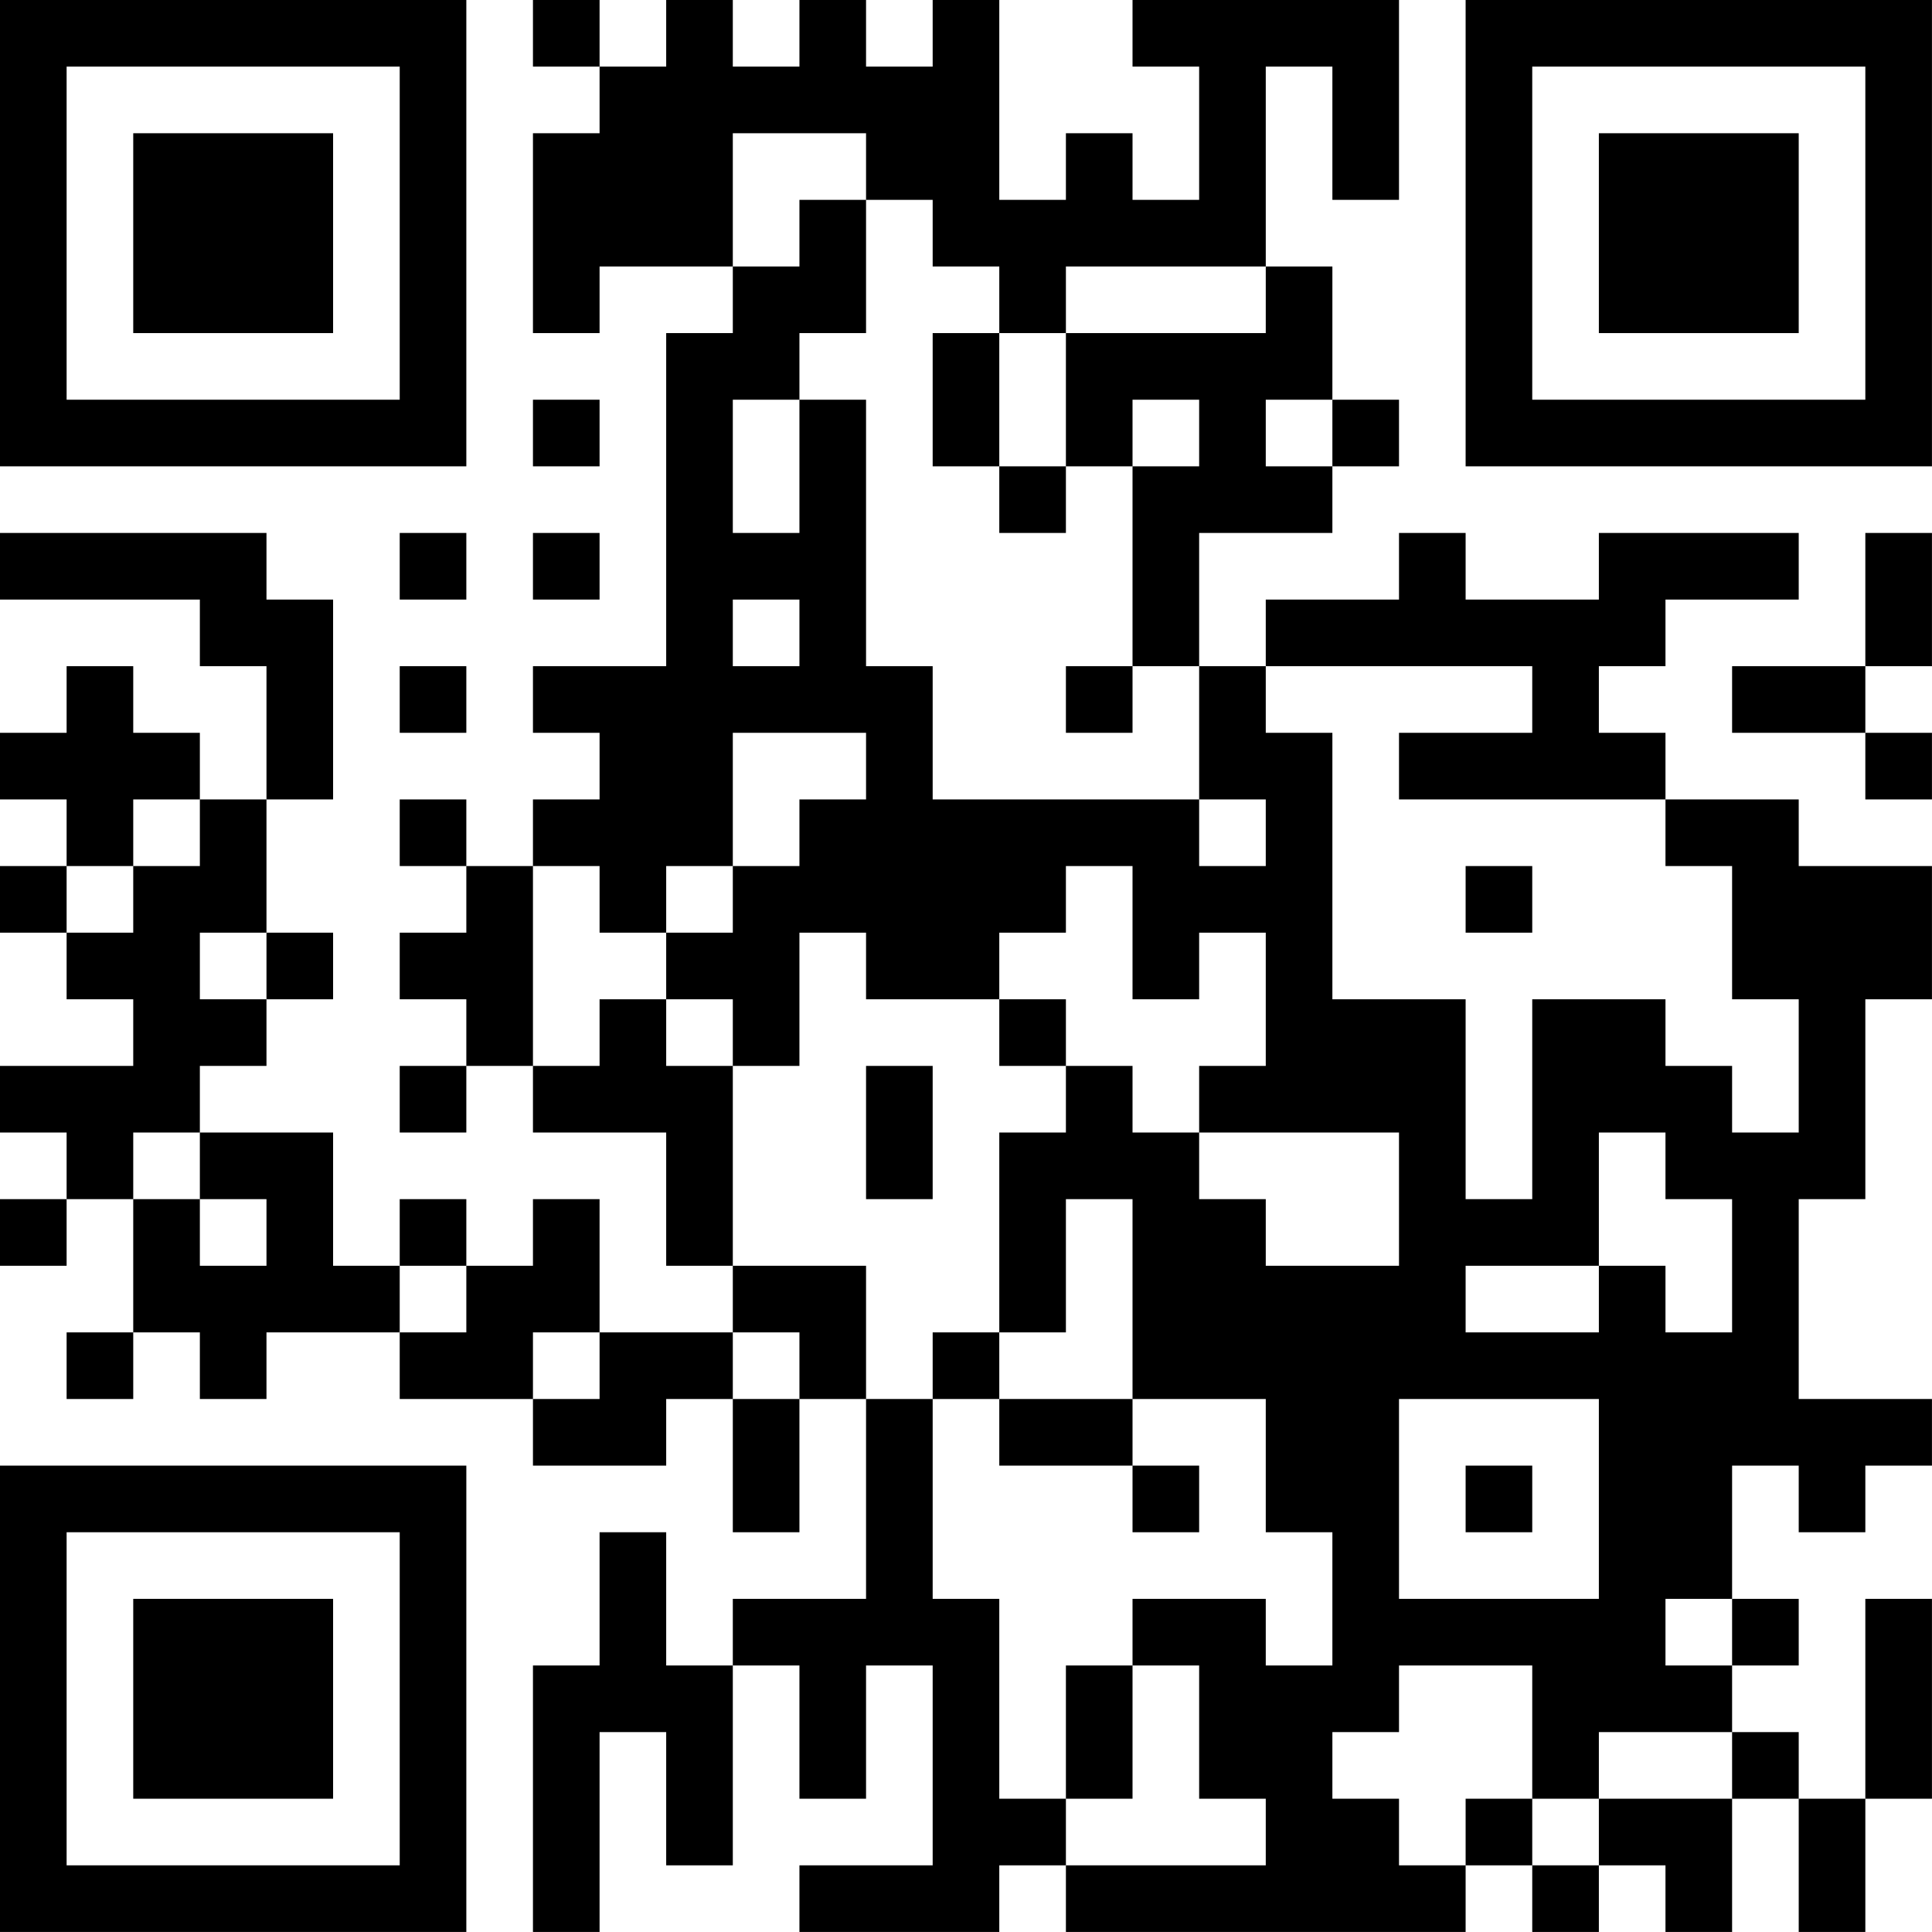 <?xml version="1.0" encoding="UTF-8"?>
<svg xmlns="http://www.w3.org/2000/svg" version="1.1" width="500" height="500" viewBox="0 0 500 500"><rect x="0" y="0" width="500" height="500" fill="#ffffff"/><g transform="scale(17.241)"><g transform="translate(0,0)"><path fill-rule="evenodd" d="M8 0L8 1L9 1L9 2L8 2L8 5L9 5L9 4L11 4L11 5L10 5L10 10L8 10L8 11L9 11L9 12L8 12L8 13L7 13L7 12L6 12L6 13L7 13L7 14L6 14L6 15L7 15L7 16L6 16L6 17L7 17L7 16L8 16L8 17L10 17L10 19L11 19L11 20L9 20L9 18L8 18L8 19L7 19L7 18L6 18L6 19L5 19L5 17L3 17L3 16L4 16L4 15L5 15L5 14L4 14L4 12L5 12L5 9L4 9L4 8L0 8L0 9L3 9L3 10L4 10L4 12L3 12L3 11L2 11L2 10L1 10L1 11L0 11L0 12L1 12L1 13L0 13L0 14L1 14L1 15L2 15L2 16L0 16L0 17L1 17L1 18L0 18L0 19L1 19L1 18L2 18L2 20L1 20L1 21L2 21L2 20L3 20L3 21L4 21L4 20L6 20L6 21L8 21L8 22L10 22L10 21L11 21L11 23L12 23L12 21L13 21L13 24L11 24L11 25L10 25L10 23L9 23L9 25L8 25L8 29L9 29L9 26L10 26L10 28L11 28L11 25L12 25L12 27L13 27L13 25L14 25L14 28L12 28L12 29L15 29L15 28L16 28L16 29L22 29L22 28L23 28L23 29L24 29L24 28L25 28L25 29L26 29L26 27L27 27L27 29L28 29L28 27L29 27L29 24L28 24L28 27L27 27L27 26L26 26L26 25L27 25L27 24L26 24L26 22L27 22L27 23L28 23L28 22L29 22L29 21L27 21L27 18L28 18L28 15L29 15L29 13L27 13L27 12L25 12L25 11L24 11L24 10L25 10L25 9L27 9L27 8L24 8L24 9L22 9L22 8L21 8L21 9L19 9L19 10L18 10L18 8L20 8L20 7L21 7L21 6L20 6L20 4L19 4L19 1L20 1L20 3L21 3L21 0L17 0L17 1L18 1L18 3L17 3L17 2L16 2L16 3L15 3L15 0L14 0L14 1L13 1L13 0L12 0L12 1L11 1L11 0L10 0L10 1L9 1L9 0ZM11 2L11 4L12 4L12 3L13 3L13 5L12 5L12 6L11 6L11 8L12 8L12 6L13 6L13 10L14 10L14 12L18 12L18 13L19 13L19 12L18 12L18 10L17 10L17 7L18 7L18 6L17 6L17 7L16 7L16 5L19 5L19 4L16 4L16 5L15 5L15 4L14 4L14 3L13 3L13 2ZM14 5L14 7L15 7L15 8L16 8L16 7L15 7L15 5ZM8 6L8 7L9 7L9 6ZM19 6L19 7L20 7L20 6ZM6 8L6 9L7 9L7 8ZM8 8L8 9L9 9L9 8ZM28 8L28 10L26 10L26 11L28 11L28 12L29 12L29 11L28 11L28 10L29 10L29 8ZM11 9L11 10L12 10L12 9ZM6 10L6 11L7 11L7 10ZM16 10L16 11L17 11L17 10ZM19 10L19 11L20 11L20 15L22 15L22 18L23 18L23 15L25 15L25 16L26 16L26 17L27 17L27 15L26 15L26 13L25 13L25 12L21 12L21 11L23 11L23 10ZM11 11L11 13L10 13L10 14L9 14L9 13L8 13L8 16L9 16L9 15L10 15L10 16L11 16L11 19L13 19L13 21L14 21L14 24L15 24L15 27L16 27L16 28L19 28L19 27L18 27L18 25L17 25L17 24L19 24L19 25L20 25L20 23L19 23L19 21L17 21L17 18L16 18L16 20L15 20L15 17L16 17L16 16L17 16L17 17L18 17L18 18L19 18L19 19L21 19L21 17L18 17L18 16L19 16L19 14L18 14L18 15L17 15L17 13L16 13L16 14L15 14L15 15L13 15L13 14L12 14L12 16L11 16L11 15L10 15L10 14L11 14L11 13L12 13L12 12L13 12L13 11ZM2 12L2 13L1 13L1 14L2 14L2 13L3 13L3 12ZM22 13L22 14L23 14L23 13ZM3 14L3 15L4 15L4 14ZM15 15L15 16L16 16L16 15ZM13 16L13 18L14 18L14 16ZM2 17L2 18L3 18L3 19L4 19L4 18L3 18L3 17ZM24 17L24 19L22 19L22 20L24 20L24 19L25 19L25 20L26 20L26 18L25 18L25 17ZM6 19L6 20L7 20L7 19ZM8 20L8 21L9 21L9 20ZM11 20L11 21L12 21L12 20ZM14 20L14 21L15 21L15 22L17 22L17 23L18 23L18 22L17 22L17 21L15 21L15 20ZM21 21L21 24L24 24L24 21ZM22 22L22 23L23 23L23 22ZM25 24L25 25L26 25L26 24ZM16 25L16 27L17 27L17 25ZM21 25L21 26L20 26L20 27L21 27L21 28L22 28L22 27L23 27L23 28L24 28L24 27L26 27L26 26L24 26L24 27L23 27L23 25ZM0 0L0 7L7 7L7 0ZM1 1L1 6L6 6L6 1ZM2 2L2 5L5 5L5 2ZM22 0L22 7L29 7L29 0ZM23 1L23 6L28 6L28 1ZM24 2L24 5L27 5L27 2ZM0 22L0 29L7 29L7 22ZM1 23L1 28L6 28L6 23ZM2 24L2 27L5 27L5 24Z" fill="#000000"/></g></g></svg>
